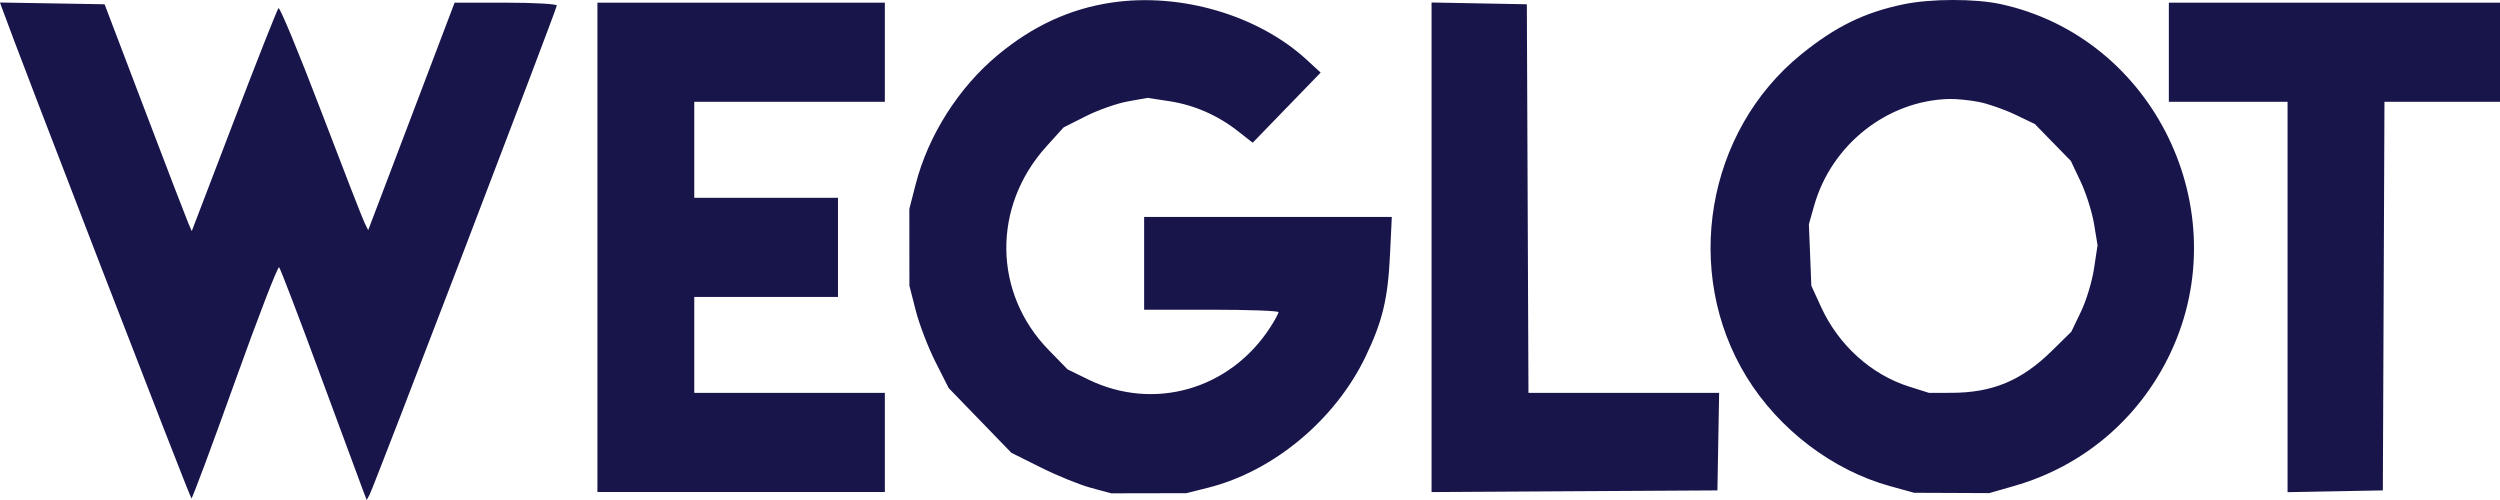 <svg width="130" height="26" viewBox="0 0 130 26" fill="none" xmlns="http://www.w3.org/2000/svg">
<path fill-rule="evenodd" clip-rule="evenodd" d="M57.786 0.137C55.628 0.462 53.711 1.346 51.887 2.859C49.856 4.543 48.27 7.037 47.618 9.571L47.285 10.866L47.287 12.862L47.289 14.857L47.62 16.152C47.802 16.864 48.261 18.062 48.641 18.813L49.331 20.179L50.961 21.862L52.591 23.545L54.135 24.315C54.983 24.738 56.153 25.213 56.734 25.369L57.79 25.653L59.739 25.649L61.689 25.646L62.826 25.36C66.224 24.506 69.438 21.827 71.016 18.53C71.893 16.698 72.172 15.533 72.281 13.236L72.374 11.282H65.935H59.495V13.693V16.105H62.988C64.909 16.105 66.481 16.162 66.481 16.232C66.481 16.302 66.288 16.658 66.053 17.022C63.957 20.262 59.998 21.396 56.589 19.733L55.515 19.209L54.529 18.198C51.64 15.234 51.59 10.735 54.411 7.616L55.306 6.626L56.467 6.041C57.105 5.719 58.087 5.373 58.65 5.273L59.672 5.09L60.798 5.261C62.101 5.459 63.323 5.994 64.389 6.832L65.14 7.422L66.907 5.598L68.674 3.775L67.945 3.105C65.415 0.78 61.369 -0.402 57.786 0.137ZM98.972 0.225C96.941 0.65 95.44 1.385 93.661 2.828C88.721 6.836 87.481 14.157 90.82 19.597C92.501 22.334 95.292 24.456 98.3 25.284L99.54 25.625L101.49 25.633L103.439 25.642L104.736 25.27C108.34 24.238 111.261 21.751 112.866 18.35C116.372 10.921 112.001 1.942 104.038 0.214C102.703 -0.076 100.384 -0.071 98.972 0.225ZM0.105 0.426C0.838 2.492 9.89 25.917 9.955 25.917C10.004 25.917 11.022 23.184 12.218 19.844C13.415 16.504 14.448 13.828 14.514 13.898C14.581 13.968 15.547 16.495 16.661 19.514C17.775 22.532 18.773 25.227 18.877 25.501L19.068 26L19.219 25.723C19.442 25.316 28.954 0.462 28.954 0.287C28.954 0.206 27.759 0.139 26.297 0.139H23.639L21.393 6.054L19.146 11.969L18.956 11.584C18.851 11.372 17.83 8.745 16.686 5.746C15.541 2.747 14.549 0.352 14.481 0.424C14.413 0.496 13.37 3.134 12.165 6.286L9.972 12.018L9.793 11.608C9.695 11.383 8.675 8.729 7.527 5.71L5.439 0.222L2.72 0.176L0 0.131L0.105 0.426ZM31.066 12.862V25.584H38.539H46.012V23.006V20.429H41.057H36.102V17.934V15.439H39.839H43.575V12.862V10.284H39.839H36.102V7.789V5.295H41.057H46.012V2.717V0.139H38.539H31.066V12.862ZM74.441 12.859V25.588L81.873 25.544L89.306 25.501L89.35 22.965L89.395 20.429H84.438H79.48L79.438 10.325L79.396 0.222L76.919 0.176L74.441 0.13V12.859ZM112.78 2.717V5.295H115.867H118.953V15.444V25.593L121.431 25.547L123.908 25.501L123.95 15.398L123.992 5.295H126.996H130V2.717V0.139H121.39H112.78V2.717ZM102.888 5.298C103.369 5.391 104.223 5.689 104.787 5.958L105.811 6.449L106.748 7.41L107.686 8.371L108.197 9.452C108.478 10.047 108.79 11.033 108.89 11.643L109.073 12.752L108.889 13.965C108.785 14.647 108.487 15.632 108.206 16.215L107.707 17.252L106.707 18.235C105.122 19.794 103.616 20.423 101.466 20.427L100.305 20.429L99.266 20.1C97.304 19.48 95.603 17.942 94.702 15.975L94.189 14.857L94.126 13.259L94.062 11.66L94.339 10.683C95.237 7.523 98.133 5.234 101.346 5.147C101.713 5.136 102.407 5.205 102.888 5.298Z" fill="#18154B"/>
</svg>
